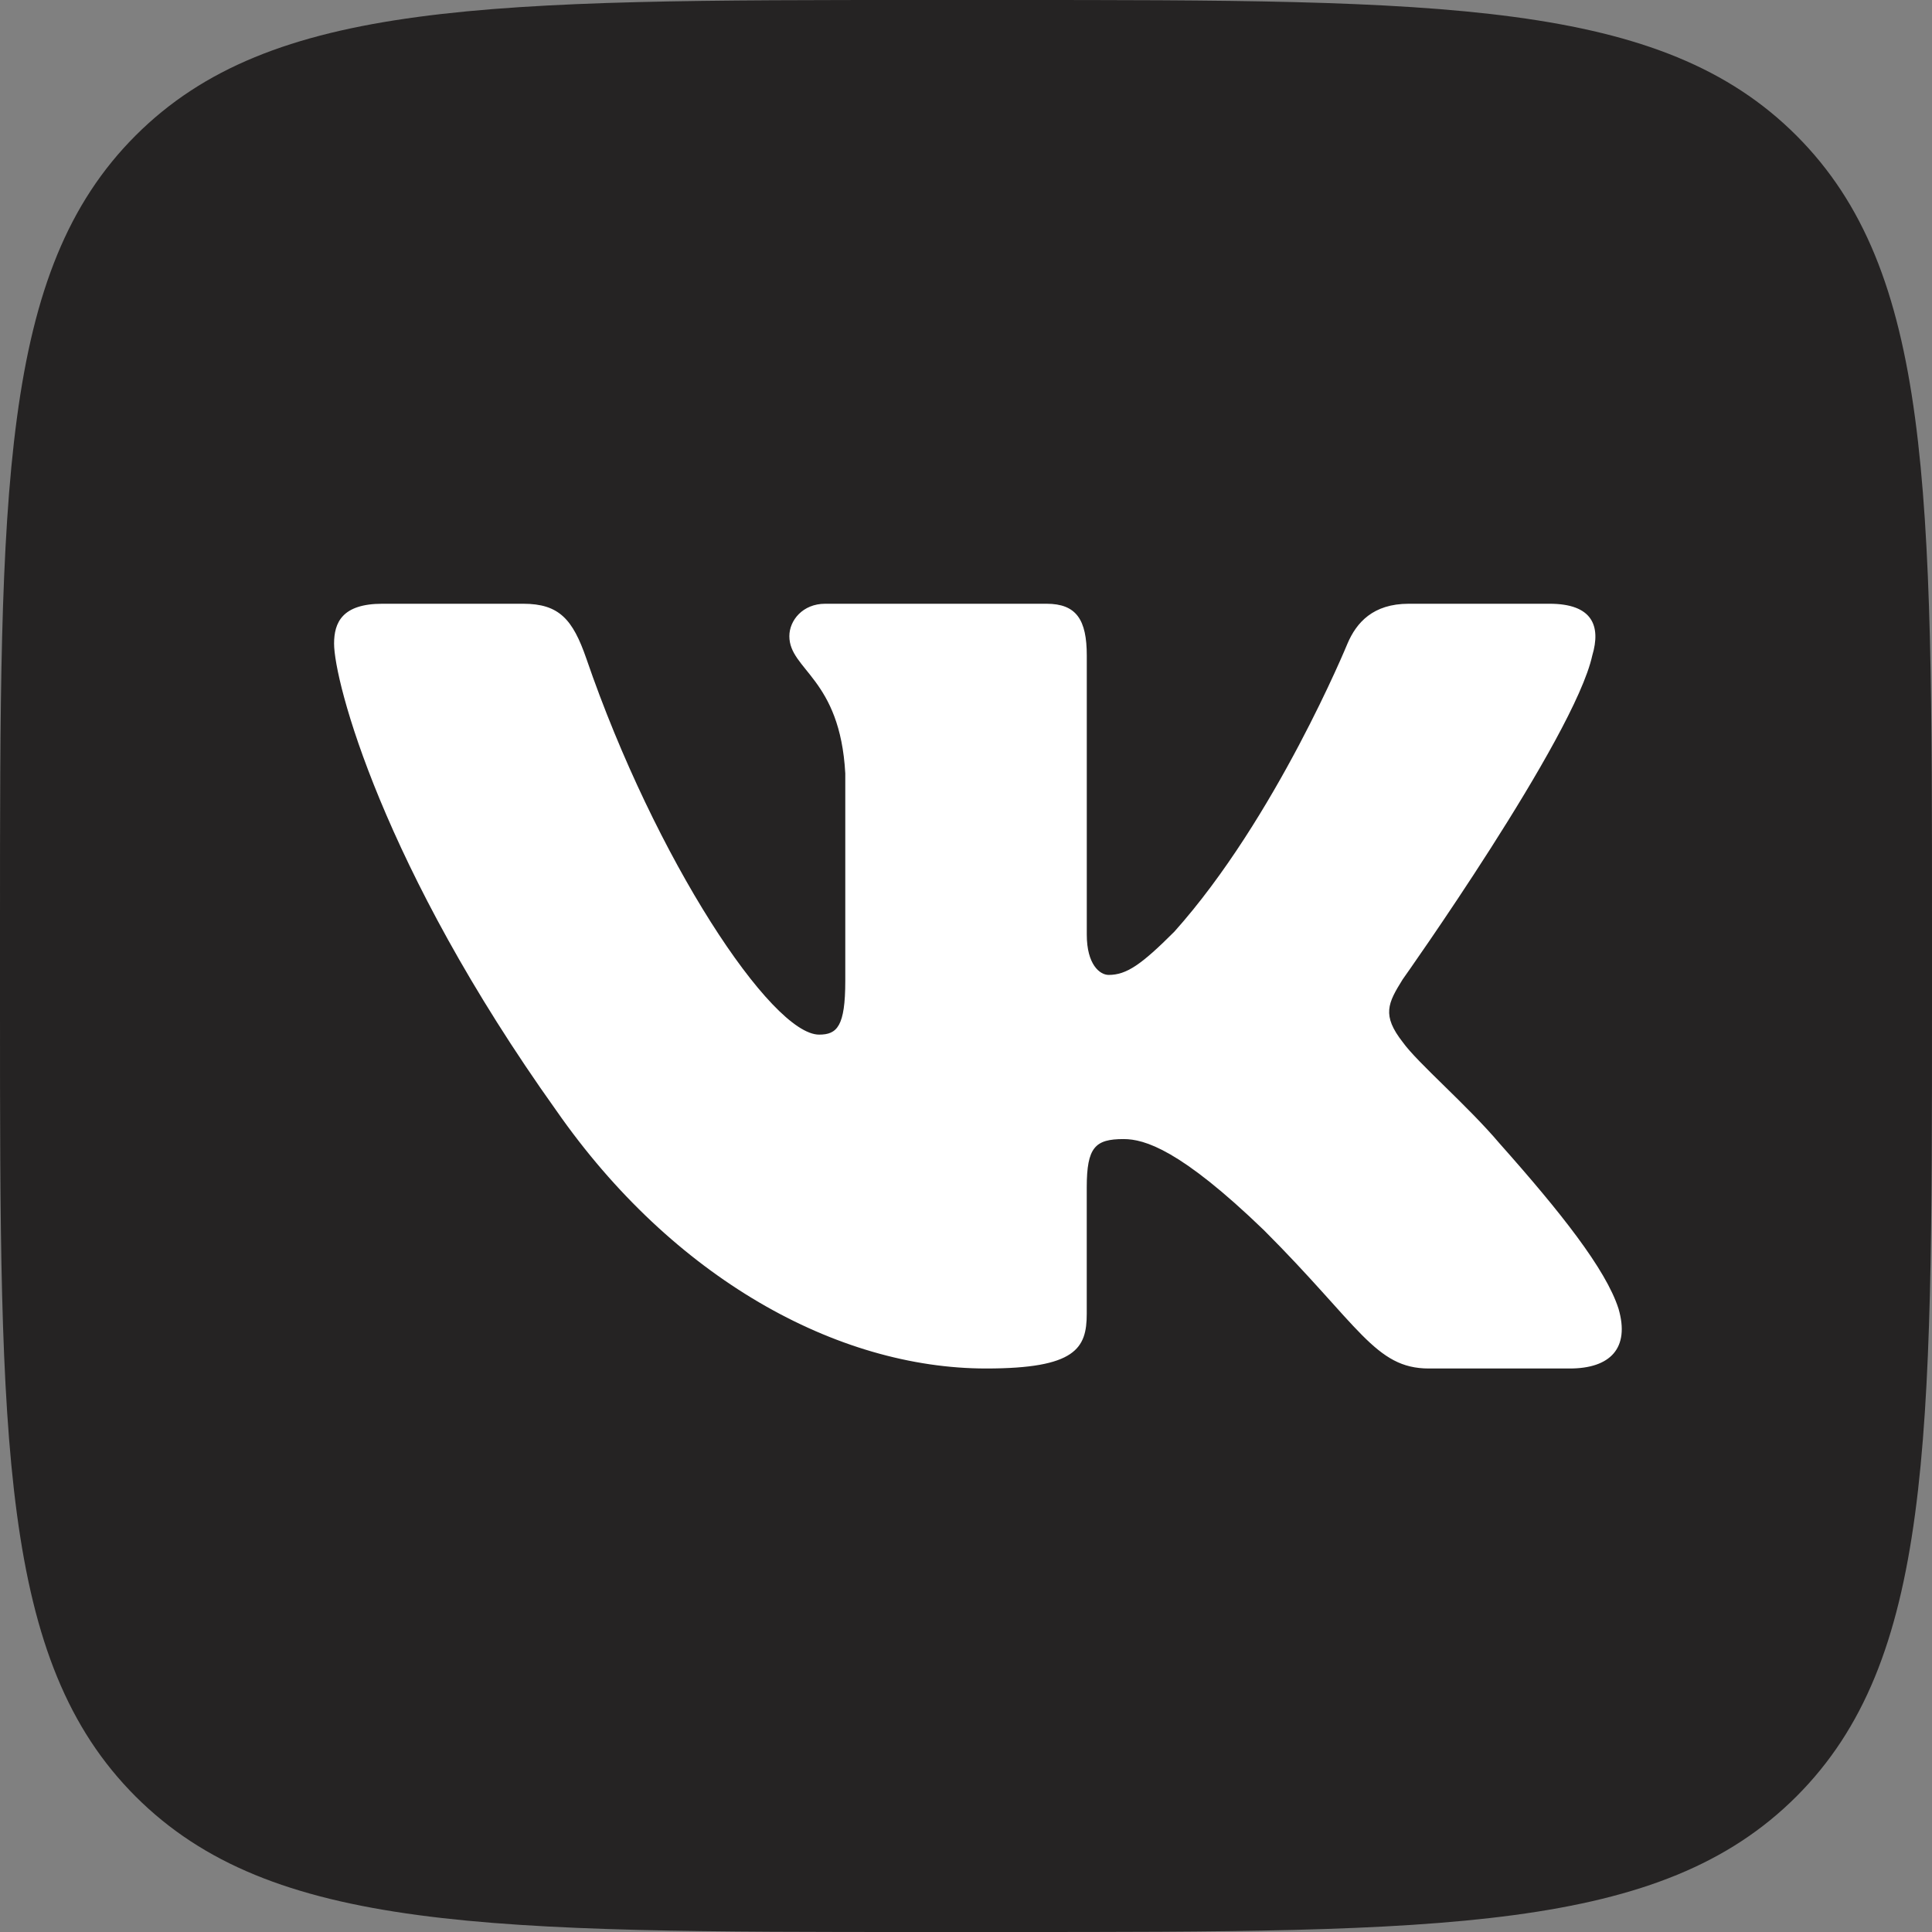 <?xml version="1.0" encoding="UTF-8"?> <svg xmlns="http://www.w3.org/2000/svg" width="60" height="60" viewBox="0 0 60 60" fill="none"><rect x="0" y="0" width="60" height="60" fill="#808080" stroke="none"/> <g clip-path="url(#clip0_408_664)"> <path d="M0 28.75C0 15.197 0 8.421 4.21 4.21C8.42 -0.001 15.197 4.39904e-10 28.75 4.39904e-10H31.25C44.803 4.39904e-10 51.58 0 55.79 4.21C60 8.421 60 15.197 60 28.75V31.25C60 44.803 60 51.58 55.79 55.79C51.579 60 44.803 60 31.25 60H28.75C15.197 60 8.421 60 4.21 55.79C0 51.579 0 44.803 0 31.25V28.75Z" fill="#252323"></path> <path fill-rule="evenodd" clip-rule="evenodd" d="M16.25 18.75H11.875C10.625 18.75 10.375 19.337 10.375 19.988C10.375 21.146 11.857 26.894 17.281 34.495C20.896 39.686 25.99 42.5 30.625 42.5C33.406 42.5 33.75 41.875 33.75 40.799V36.875C33.75 35.625 34.013 35.375 34.894 35.375C35.544 35.375 36.656 35.7 39.251 38.203C42.218 41.169 42.706 42.5 44.375 42.5H48.75C50 42.5 50.625 41.875 50.264 40.641C49.87 39.413 48.454 37.629 46.574 35.515C45.554 34.31 44.024 33.011 43.561 32.362C42.911 31.529 43.099 31.157 43.561 30.416C43.561 30.416 48.891 22.907 49.449 20.359C49.726 19.431 49.449 18.75 48.124 18.75H43.75C42.638 18.75 42.125 19.337 41.847 19.988C41.847 19.988 39.623 25.41 36.471 28.933C35.451 29.953 34.987 30.277 34.431 30.277C34.154 30.277 33.751 29.953 33.751 29.026V20.359C33.751 19.246 33.428 18.75 32.501 18.75H25.626C24.931 18.75 24.514 19.266 24.514 19.756C24.514 20.81 26.089 21.054 26.251 24.019V30.462C26.251 31.875 25.996 32.131 25.439 32.131C23.956 32.131 20.349 26.684 18.209 20.451C17.789 19.238 17.367 18.75 16.25 18.75Z" fill="white"></path> </g> <defs> <clipPath id="clip0_408_664"> <rect width="15" height="15" fill="white" transform="scale(4)"></rect> </clipPath> </defs> </svg> 
